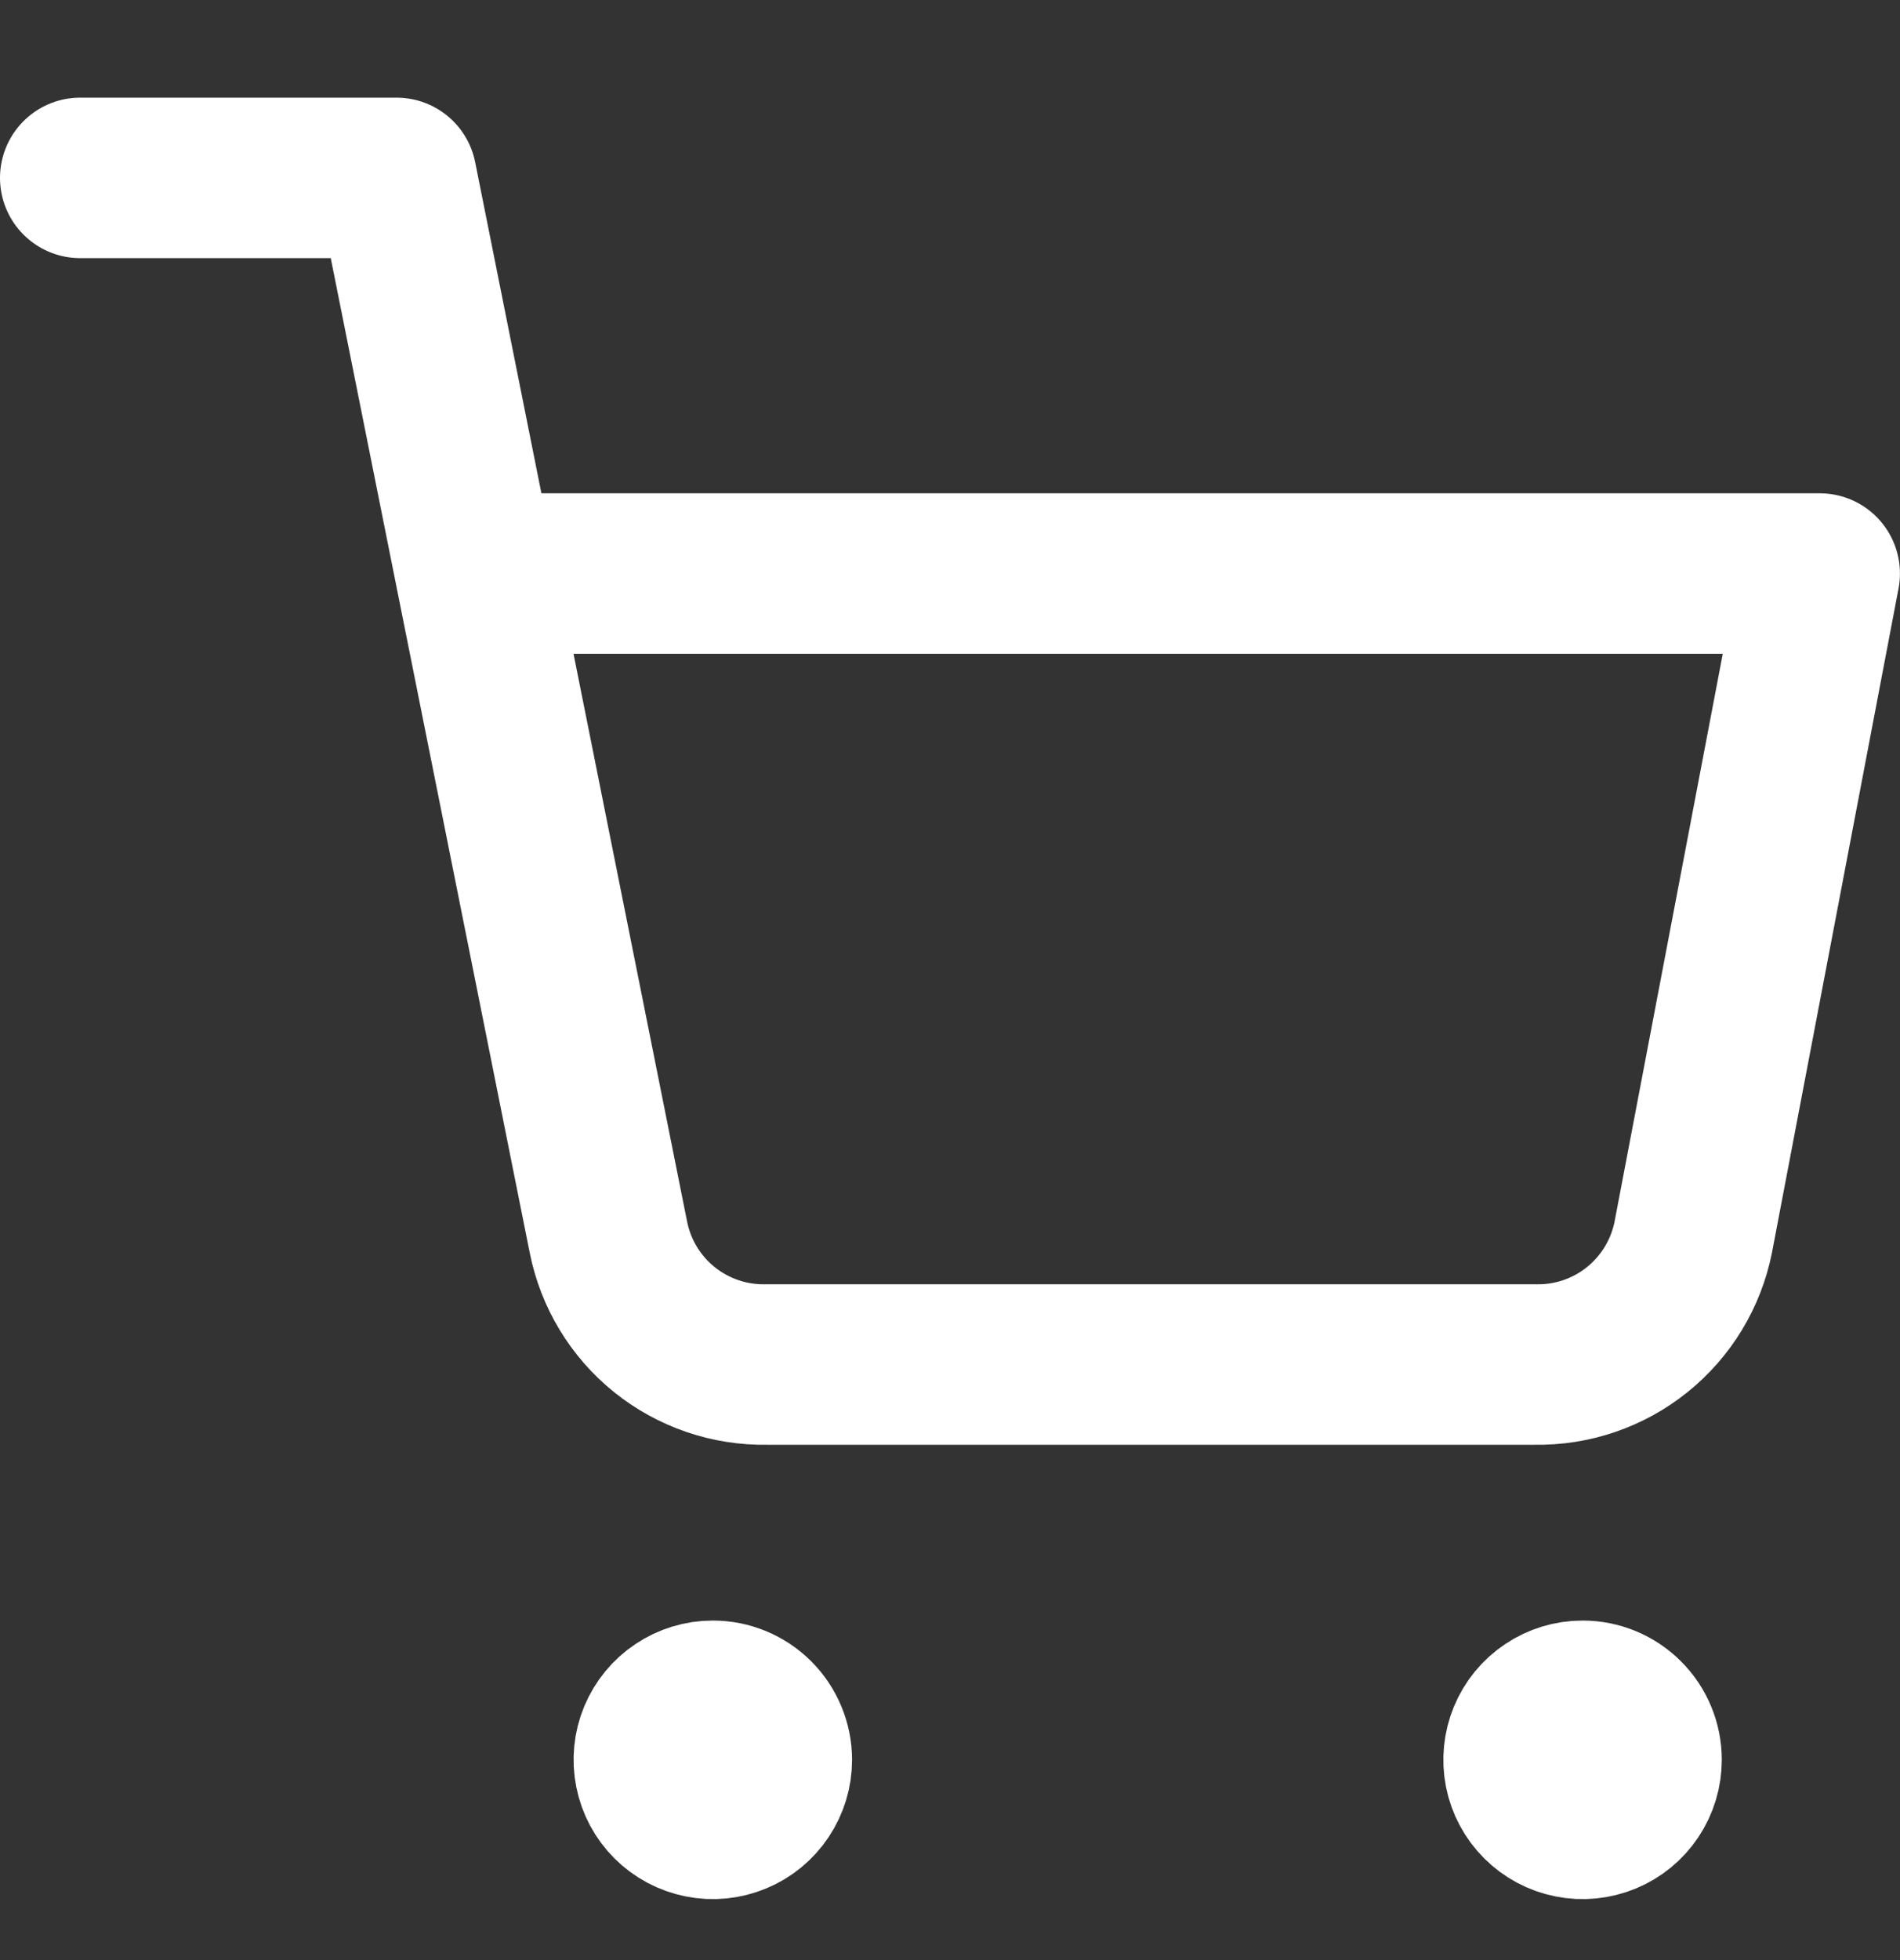 <svg width="32" height="33" viewBox="0 0 32 33" fill="none" xmlns="http://www.w3.org/2000/svg">
<rect x="0" y="0" width="32" height="33" fill="#333333" stroke="none"/>
<g clip-path="url(#clip0_1_626)">
<path d="M13.337 29.628C13.337 29.892 13.259 30.149 13.112 30.368C12.966 30.587 12.758 30.758 12.515 30.858C12.272 30.959 12.004 30.986 11.746 30.934C11.488 30.883 11.25 30.756 11.064 30.57C10.878 30.384 10.751 30.147 10.7 29.889C10.648 29.63 10.674 29.363 10.775 29.119C10.876 28.876 11.046 28.668 11.265 28.522C11.484 28.375 11.741 28.297 12.005 28.297C12.18 28.297 12.353 28.331 12.514 28.398C12.676 28.465 12.823 28.563 12.947 28.687C13.07 28.81 13.168 28.957 13.235 29.119C13.302 29.28 13.337 29.453 13.337 29.628Z" fill="white" stroke="white" stroke-width="2.027" stroke-linecap="round" stroke-linejoin="round"/>
<path d="M27.985 29.628C27.985 29.892 27.907 30.149 27.761 30.368C27.615 30.587 27.407 30.758 27.164 30.858C26.92 30.959 26.653 30.986 26.395 30.934C26.136 30.883 25.899 30.756 25.713 30.57C25.526 30.384 25.4 30.147 25.348 29.889C25.297 29.63 25.323 29.363 25.424 29.119C25.524 28.876 25.695 28.668 25.914 28.522C26.133 28.375 26.39 28.297 26.653 28.297C26.828 28.297 27.001 28.331 27.163 28.398C27.325 28.465 27.471 28.563 27.595 28.687C27.719 28.81 27.817 28.957 27.884 29.119C27.951 29.28 27.985 29.453 27.985 29.628Z" fill="white" stroke="white" stroke-width="2.027" stroke-linecap="round" stroke-linejoin="round"/>
<path d="M1.351 2.995H6.678L10.247 20.829C10.369 21.442 10.702 21.993 11.189 22.385C11.676 22.777 12.286 22.985 12.911 22.973H25.854C26.479 22.985 27.088 22.777 27.575 22.385C28.062 21.993 28.396 21.442 28.518 20.829L30.648 9.656H8.01" stroke="white" stroke-width="2.702" stroke-linecap="round" stroke-linejoin="round"/>
</g>
<defs>
<clipPath id="clip0_1_626">
<rect width="32" height="30.329" fill="white" transform="translate(0 1.645)"/>
</clipPath>
</defs>
</svg>
